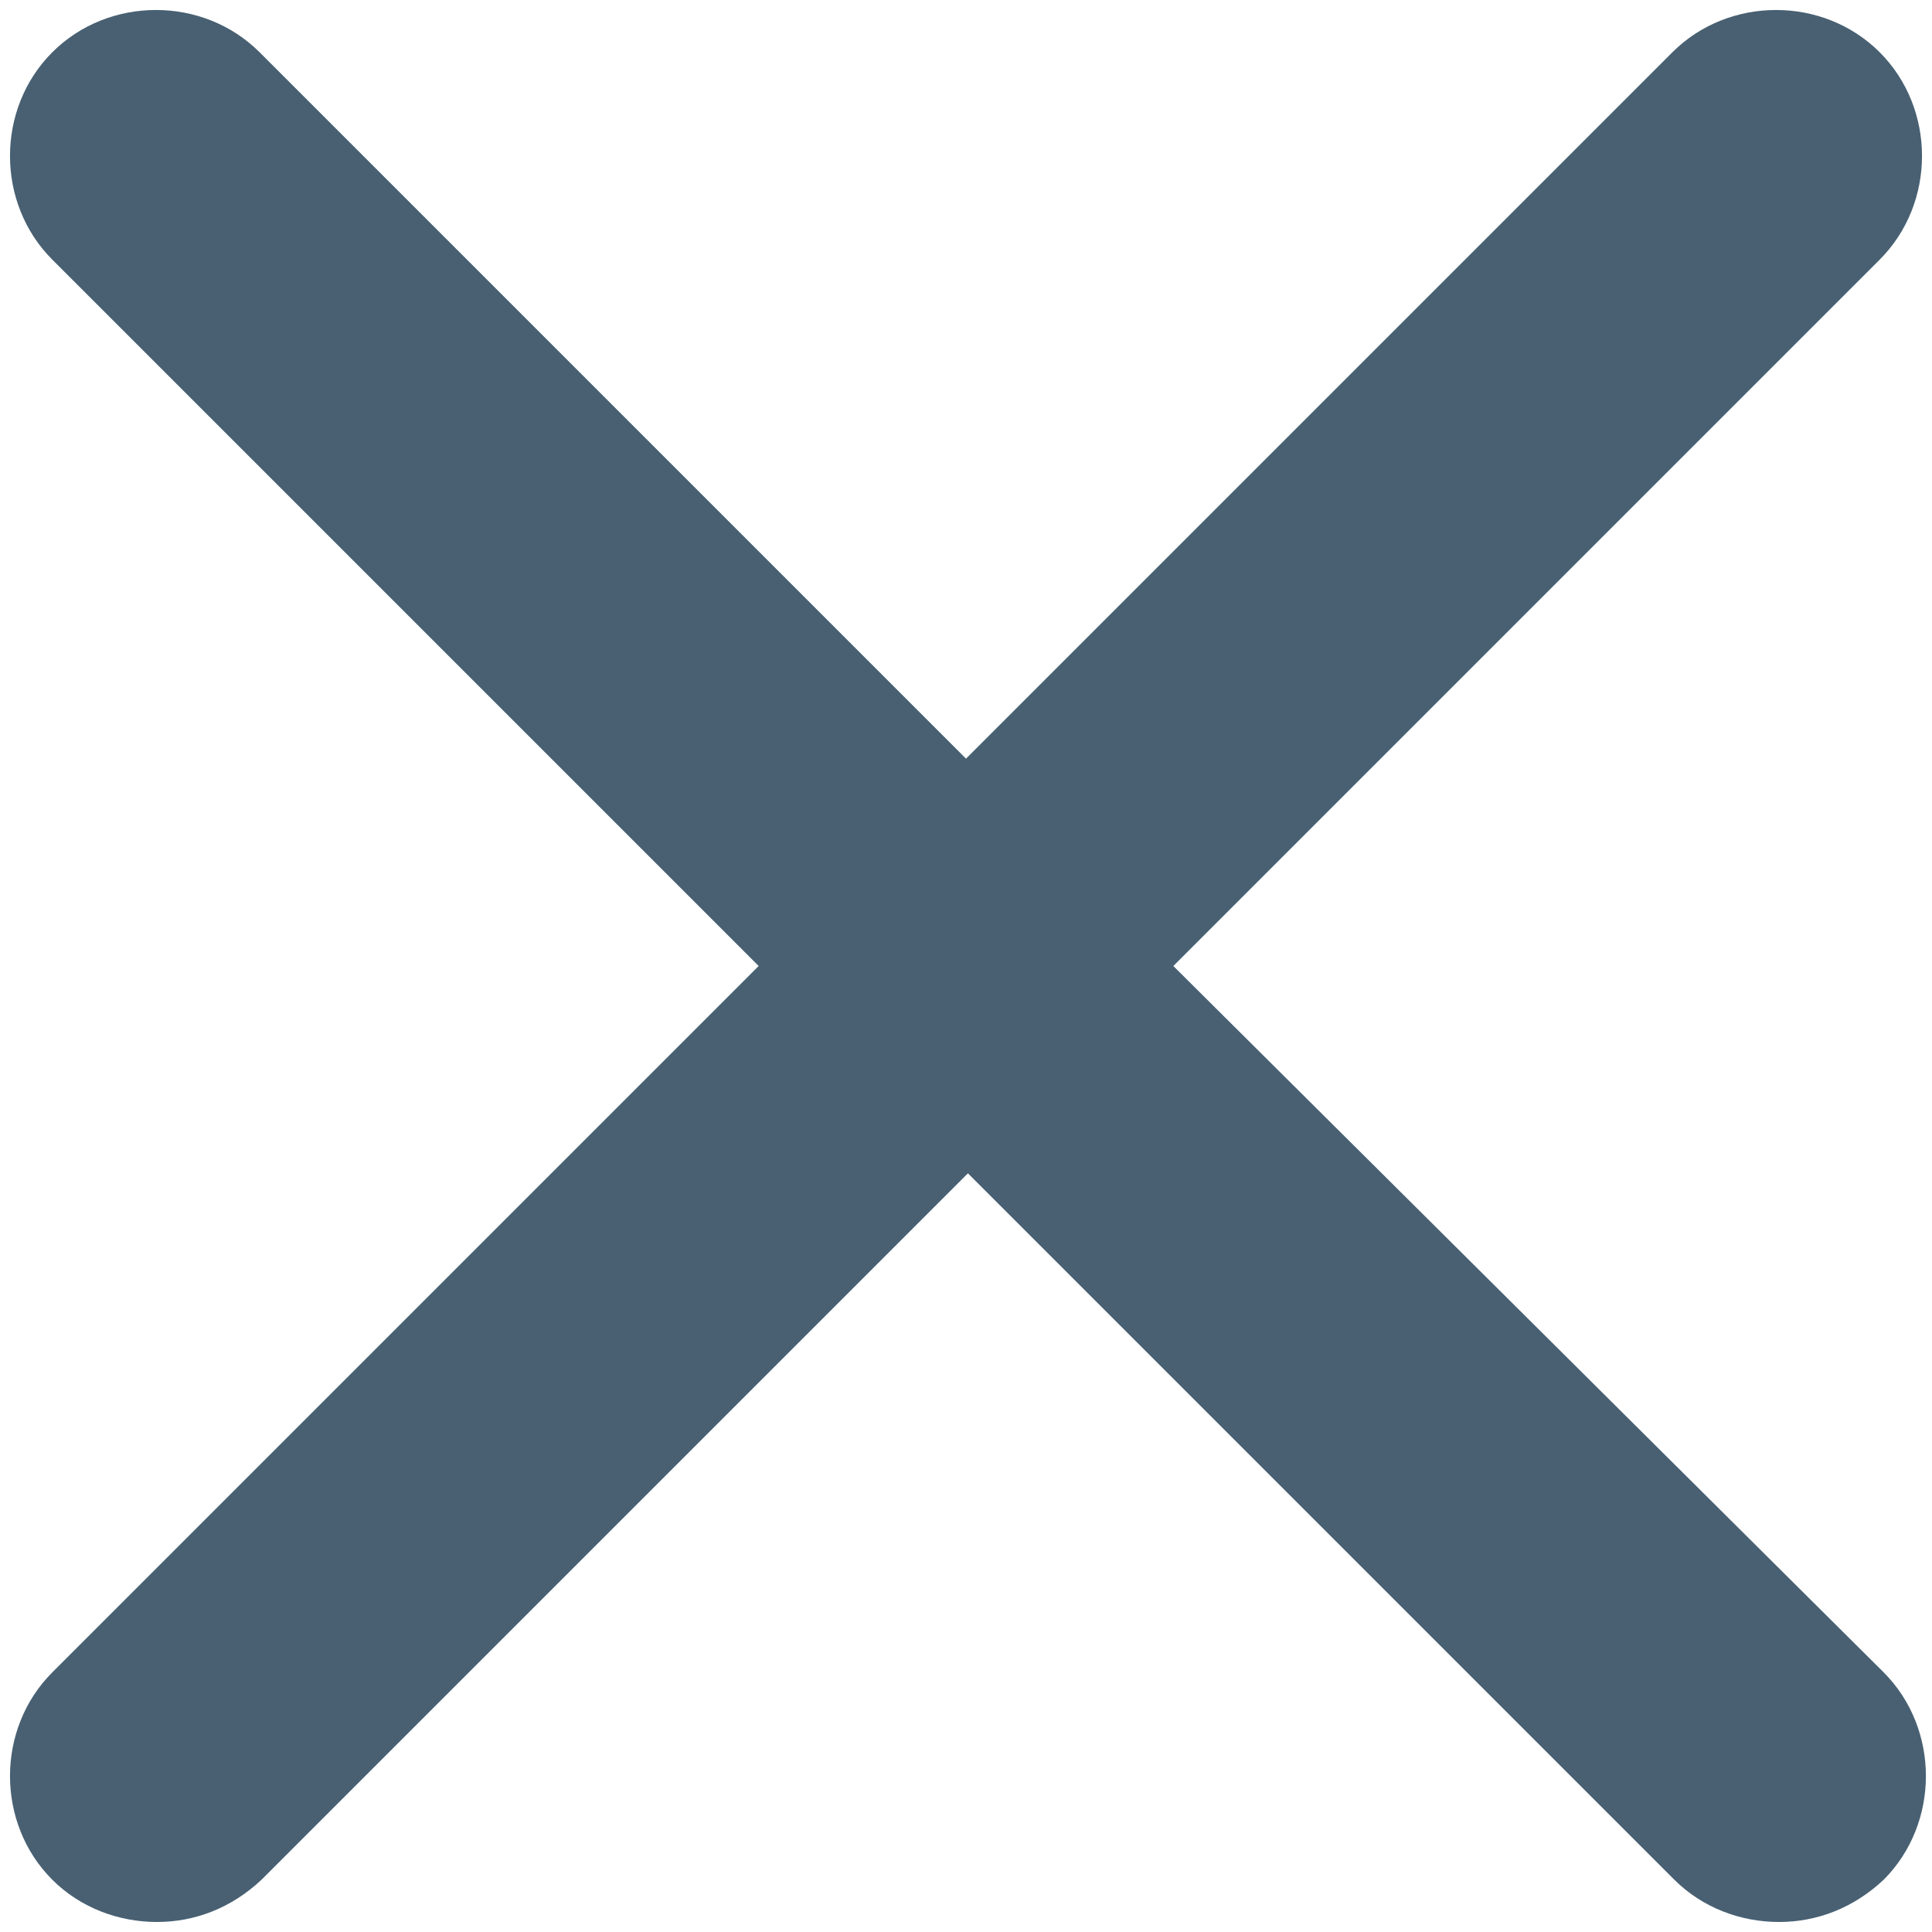 <svg xmlns="http://www.w3.org/2000/svg" width="16" height="16" viewBox="0 0 16 16">
    <g fill="none" fill-rule="evenodd">
        <g fill="#486072">
            <g>
                <g>
                    <path d="M9.717 8l5.85-5.85c.467-.467.467-1.25 0-1.717-.467-.467-1.25-.467-1.717 0L8 6.283 2.15.433C1.683-.034.9-.034.433.433c-.467.467-.467 1.25 0 1.717L6.283 8l-5.85 5.85c-.467.467-.467 1.25 0 1.717.233.233.55.35.866.35.317 0 .617-.116.867-.35l5.85-5.85 5.85 5.85c.234.233.55.35.867.35.316 0 .617-.116.867-.35.466-.467.466-1.25 0-1.717L9.717 8z" transform="translate(-1247 -210) translate(388 195) translate(859 15)"/>
                </g>
            </g>
        </g>
    </g>
</svg>
